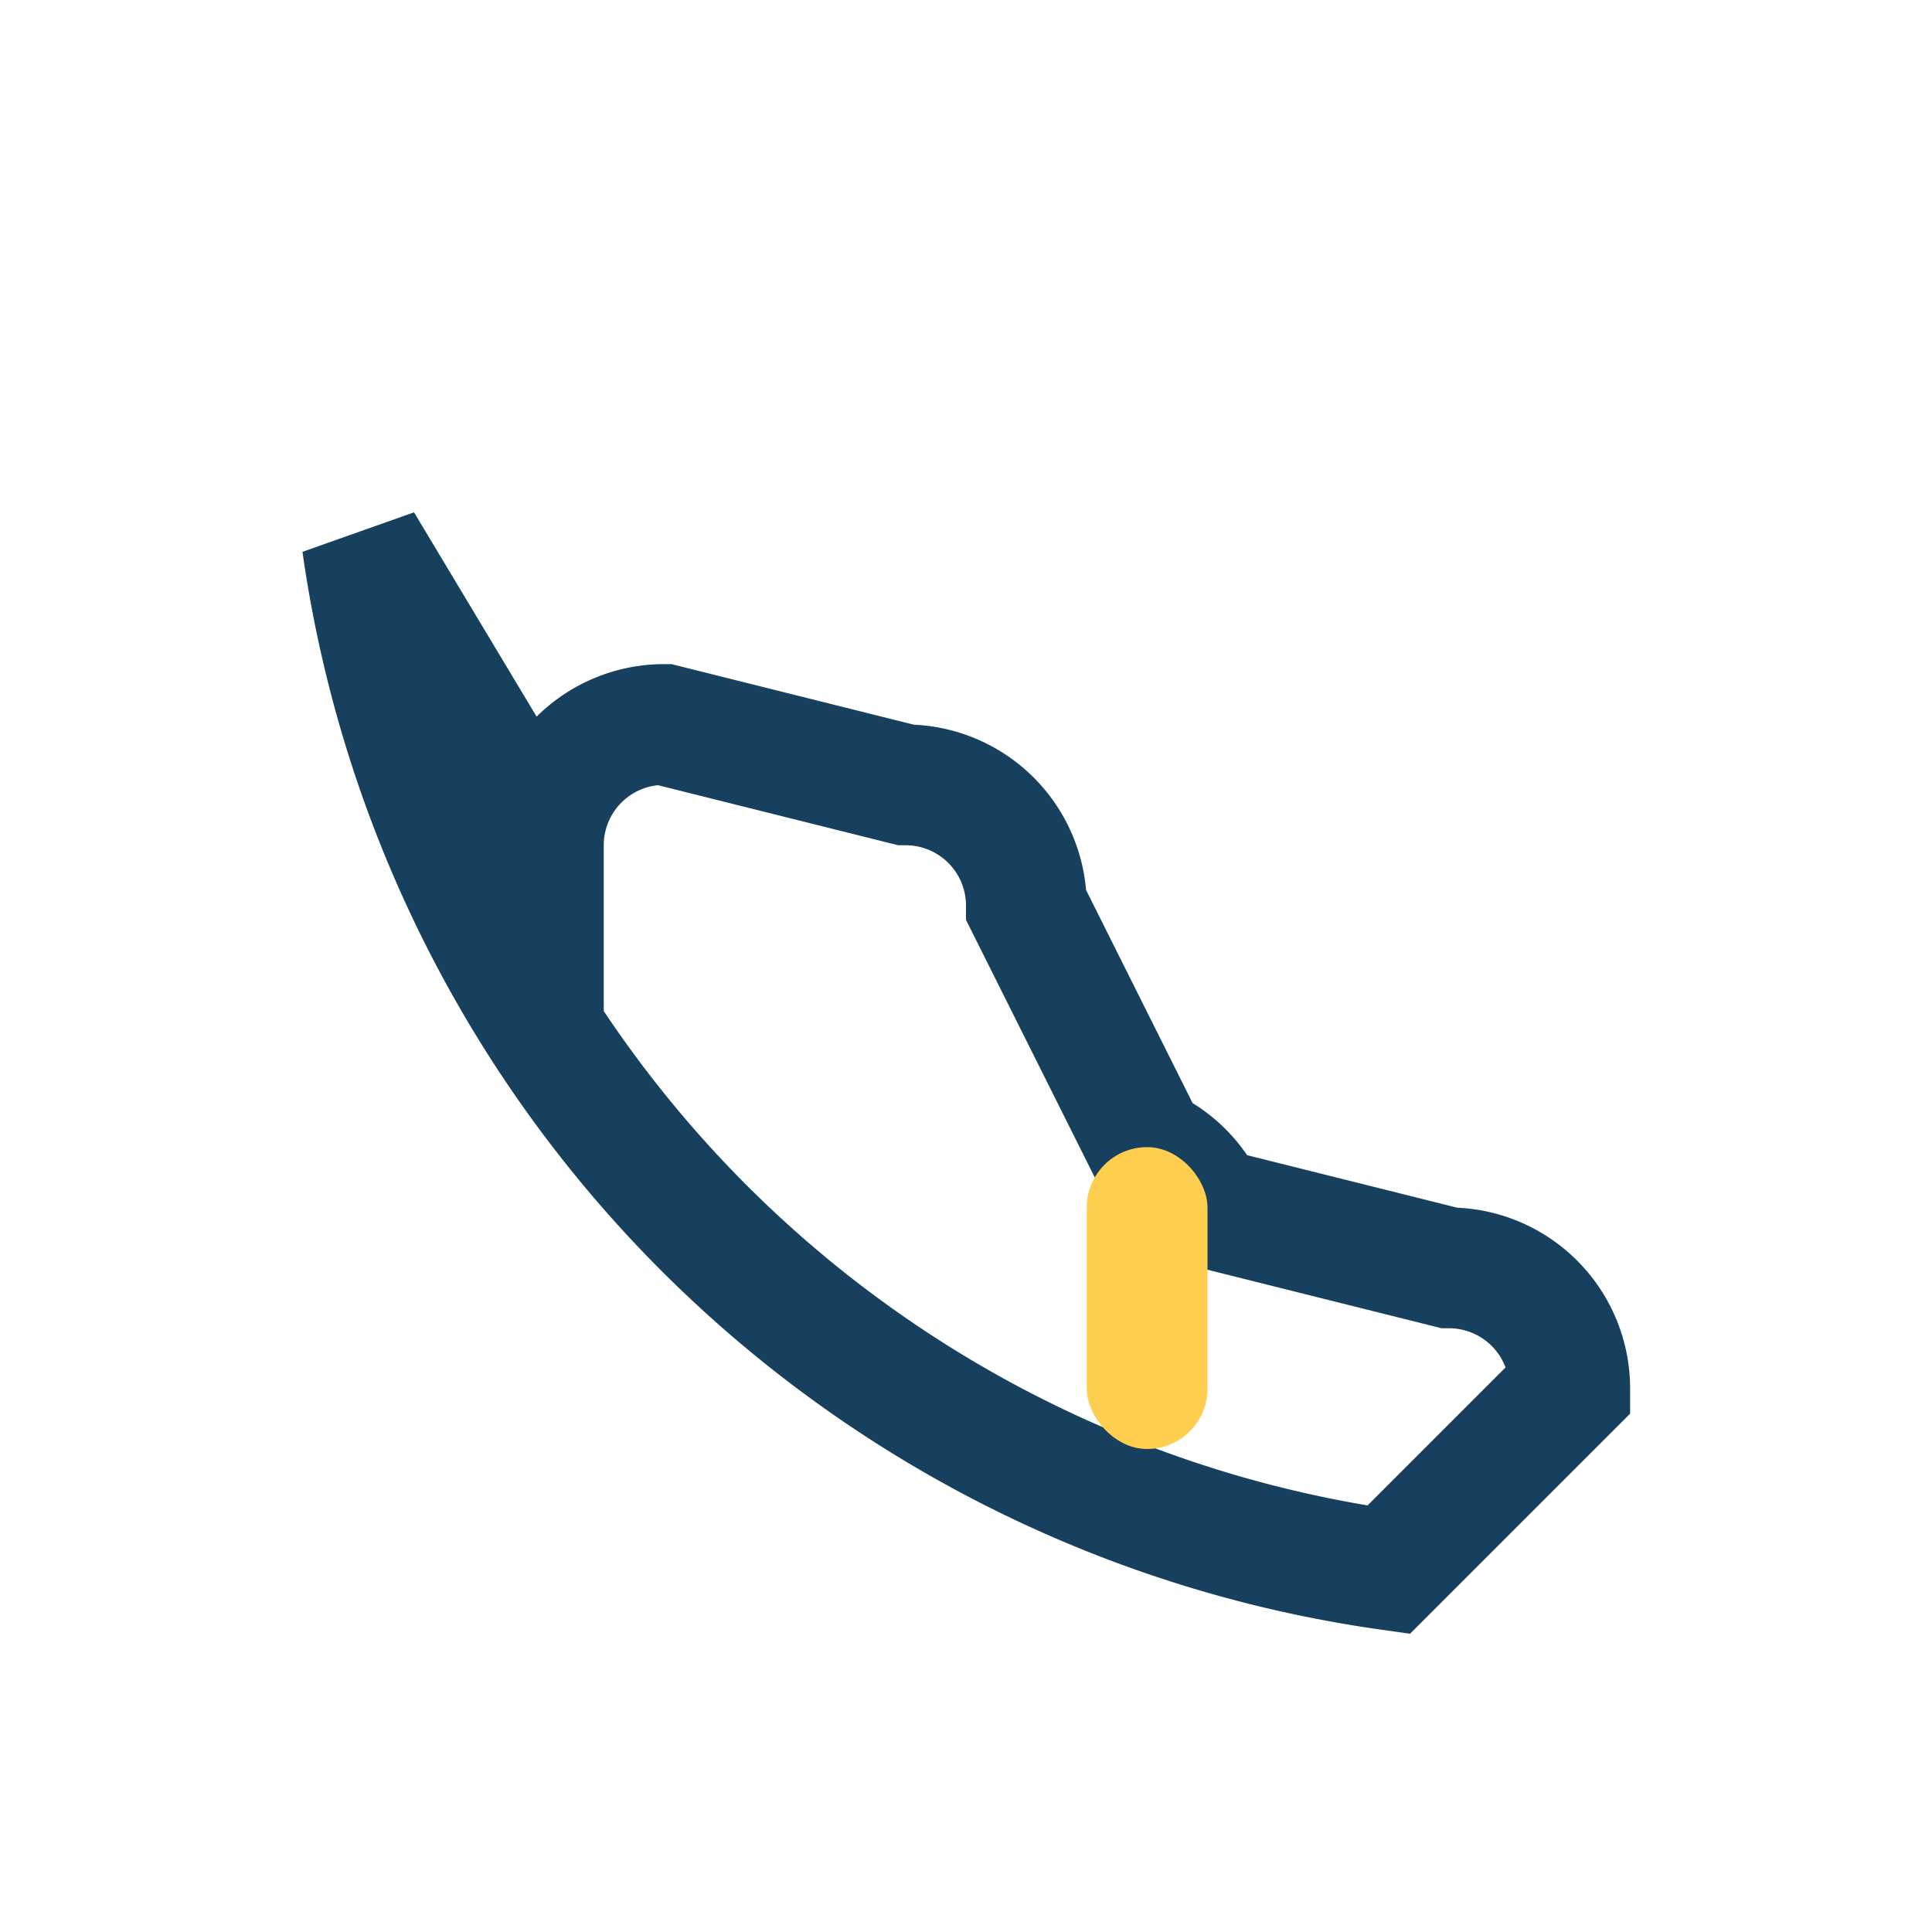 <?xml version="1.0" encoding="UTF-8"?>
<svg xmlns="http://www.w3.org/2000/svg" width="32" height="32" viewBox="0 0 32 32"><path d="M6 9a20 20 0 0 0 17 17l3-3a2 2 0 0 0-2-2l-4-1a2 2 0 0 0-1-1l-2-4a2 2 0 0 0-2-2l-4-1a2 2 0 0 0-2 2z" fill="none" stroke="#17405E" stroke-width="2"/><rect x="18" y="19" width="2" height="5" rx="1" fill="#FECE4E"/></svg>